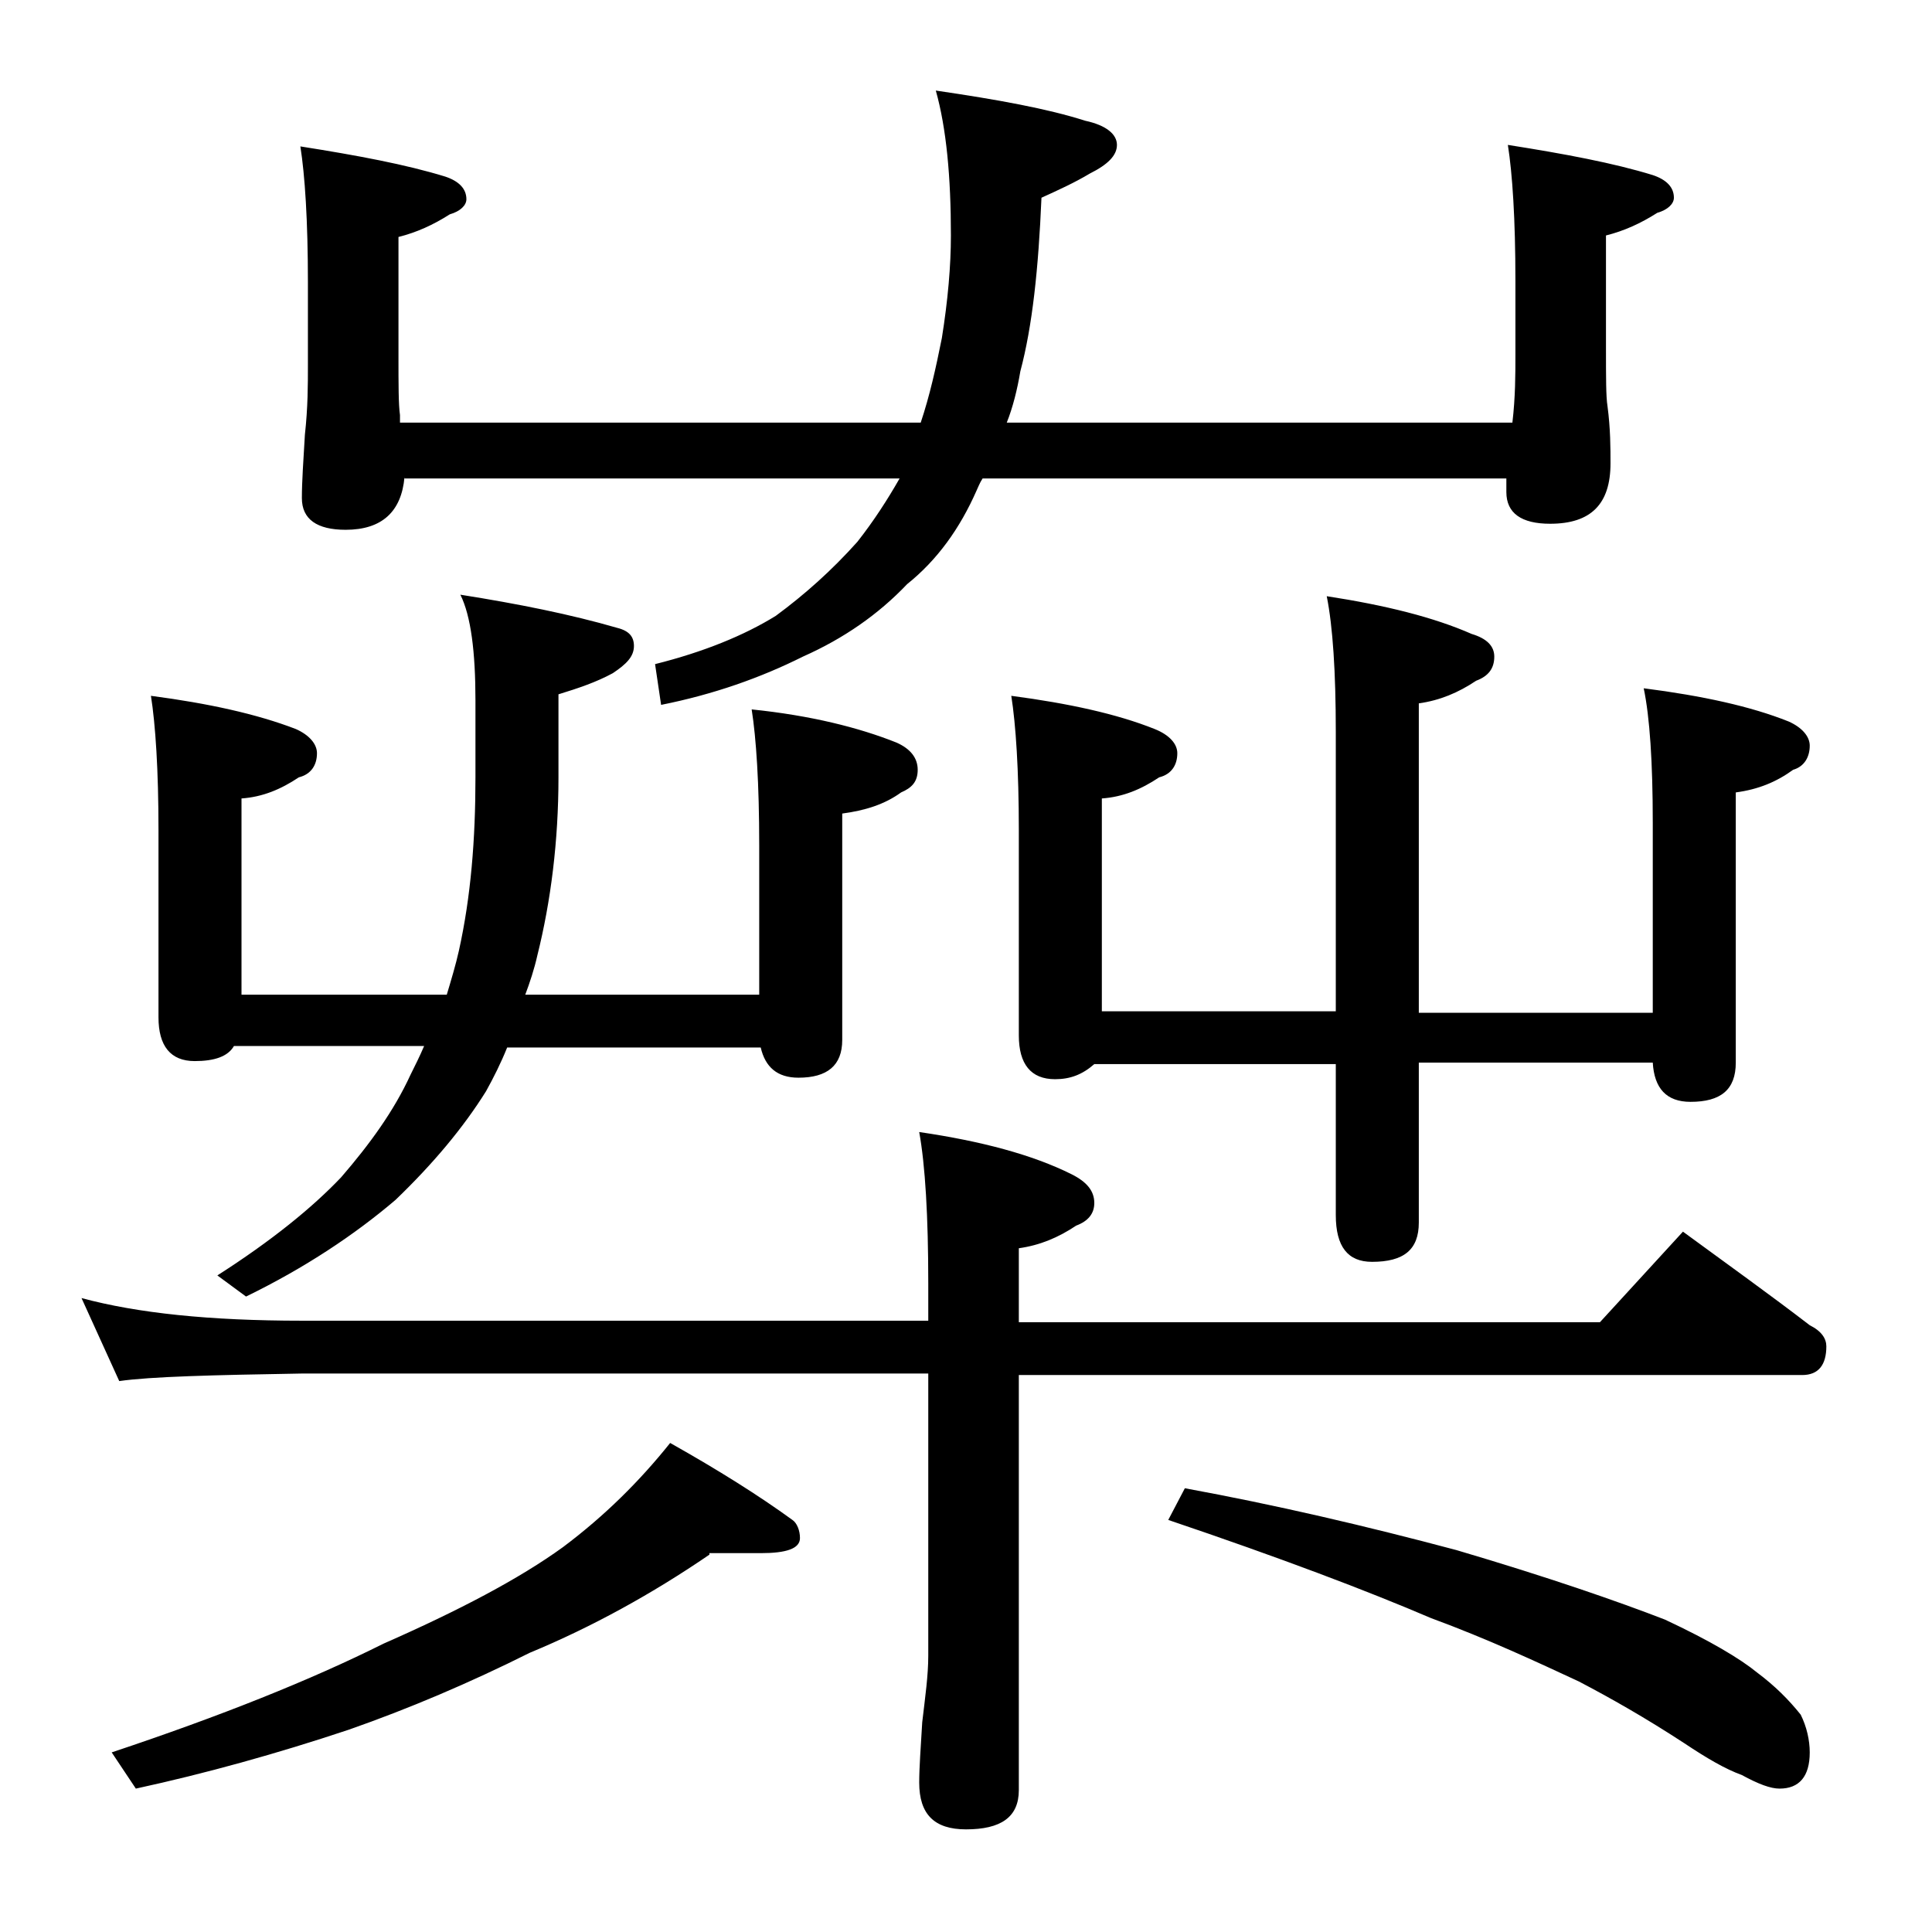 <?xml version="1.0" encoding="utf-8"?>
<!-- Generator: Adobe Illustrator 18.0.0, SVG Export Plug-In . SVG Version: 6.00 Build 0)  -->
<!DOCTYPE svg PUBLIC "-//W3C//DTD SVG 1.1//EN" "http://www.w3.org/Graphics/SVG/1.1/DTD/svg11.dtd">
<svg version="1.1" id="Layer_1" xmlns="http://www.w3.org/2000/svg" xmlns:xlink="http://www.w3.org/1999/xlink" x="0px" y="0px"
	 viewBox="0 0 128 128" enable-background="new 0 0 128 128" xml:space="preserve">
<path d="M5.4,86c3.7,1,8.5,1.5,14.6,1.5h41.5V85c0-4.4-0.2-7.8-0.6-10c4.1,0.6,7.5,1.5,10.1,2.8c1,0.5,1.5,1.1,1.5,1.9
	c0,0.7-0.4,1.2-1.2,1.5c-1.2,0.8-2.4,1.3-3.8,1.5v4.9H106l5.5-6c3,2.2,5.8,4.2,8.4,6.2c0.8,0.4,1.1,0.9,1.1,1.4
	c0,1.2-0.5,1.9-1.6,1.9H67.5v27.5c0,1.8-1.2,2.6-3.5,2.6c-2.1,0-3.1-1-3.1-3.1c0-1,0.1-2.3,0.2-4c0.2-1.7,0.4-3.1,0.4-4.4V91H20
	c-5.9,0.1-10,0.2-12.1,0.5L5.4,86z M47,103c-3.8,2.6-7.8,4.8-11.9,6.5c-4,2-8,3.7-12,5.1c-4.8,1.6-9.5,2.9-14.1,3.9l-1.6-2.4
	c7.2-2.4,13.2-4.8,18-7.2c5-2.2,9-4.3,11.9-6.4c2.8-2.1,5.1-4.4,7.1-6.9c3.2,1.8,5.9,3.5,8.1,5.1c0.3,0.2,0.5,0.7,0.5,1.2
	c0,0.7-0.9,1-2.6,1H47z M10,46.1c3.8,0.5,7,1.2,9.6,2.2c0.9,0.4,1.4,1,1.4,1.6c0,0.8-0.4,1.4-1.2,1.6c-1.2,0.8-2.4,1.3-3.8,1.4v13
	h13.6c0.3-1,0.6-2,0.8-2.9c0.8-3.6,1.1-7.4,1.1-11.5v-5.1c0-3.2-0.3-5.6-1-7c3.8,0.6,7.3,1.3,10.4,2.2c0.8,0.2,1.1,0.6,1.1,1.2
	c0,0.7-0.5,1.2-1.4,1.8c-1.1,0.6-2.3,1-3.6,1.4v5.5c0,4.2-0.5,8.2-1.4,11.8c-0.2,0.9-0.5,1.8-0.8,2.6h15.5v-9.9c0-4.1-0.2-7.1-0.5-9
	c3.9,0.4,7.1,1.2,9.6,2.2c0.9,0.4,1.4,1,1.4,1.8s-0.4,1.2-1.1,1.5c-1.1,0.8-2.4,1.2-3.9,1.4v15c0,1.7-1,2.5-2.9,2.5
	c-1.4,0-2.2-0.7-2.5-2H33.6c-0.4,1-0.9,2-1.4,2.9c-1.5,2.4-3.5,4.8-6,7.2c-2.7,2.3-6,4.5-9.9,6.4l-1.9-1.4c3.6-2.3,6.3-4.5,8.2-6.5
	c1.9-2.2,3.5-4.4,4.6-6.8c0.3-0.6,0.6-1.2,0.9-1.9H15.5c-0.4,0.7-1.3,1-2.6,1c-1.6,0-2.4-1-2.4-2.9V55C10.5,51,10.3,48,10,46.1z
	 M26.8,31.6c-0.2,2.3-1.5,3.5-3.9,3.5C21,35.1,20,34.4,20,33c0-1.1,0.1-2.5,0.2-4.2c0.2-1.8,0.2-3.3,0.2-4.6v-5.5
	c0-4.1-0.2-7.1-0.5-9c3.8,0.6,7,1.2,9.6,2c0.9,0.3,1.4,0.8,1.4,1.5c0,0.4-0.4,0.8-1.1,1c-1.1,0.7-2.2,1.2-3.4,1.5v7.9
	c0,1.9,0,3.2,0.1,3.9V28H61c0.6-1.8,1-3.6,1.4-5.6c0.4-2.5,0.6-4.8,0.6-6.8c0-3.9-0.3-7.1-1-9.6c4.1,0.6,7.4,1.2,9.9,2
	C73.3,8.3,74,8.9,74,9.6c0,0.7-0.6,1.3-1.8,1.9c-1,0.6-2.1,1.1-3.2,1.6c-0.2,4.7-0.6,8.5-1.4,11.5c-0.2,1.2-0.5,2.4-0.9,3.4h33.5
	c0.2-1.7,0.2-3.2,0.2-4.5v-4.9c0-4.1-0.2-7.1-0.5-9c3.8,0.6,7,1.2,9.6,2c0.9,0.3,1.4,0.8,1.4,1.5c0,0.4-0.4,0.8-1.1,1
	c-1.1,0.7-2.2,1.2-3.4,1.5V23c0,2,0,3.3,0.1,3.9c0.2,1.5,0.2,2.8,0.2,3.8c0,2.7-1.3,4-4,4c-1.9,0-2.9-0.7-2.9-2.1c0-0.3,0-0.6,0-0.9
	H65.1c-0.2,0.3-0.3,0.6-0.4,0.8c-1.1,2.5-2.6,4.6-4.6,6.2c-1.9,2-4.2,3.6-6.9,4.8c-2.8,1.4-5.9,2.5-9.4,3.2L43.4,44
	c3.2-0.8,5.9-1.9,8-3.2c1.9-1.4,3.7-3,5.4-4.9c1.1-1.4,2-2.8,2.8-4.2H26.8z M67,46.1c3.8,0.5,7,1.2,9.5,2.2c1,0.4,1.5,1,1.5,1.6
	c0,0.8-0.4,1.4-1.2,1.6c-1.2,0.8-2.4,1.3-3.8,1.4v14.1h15.5V48.5c0-4-0.2-7-0.6-9c3.9,0.6,7.1,1.4,9.6,2.5c1,0.3,1.5,0.8,1.5,1.5
	c0,0.8-0.4,1.3-1.2,1.6c-1.2,0.8-2.4,1.3-3.8,1.5v20.5h15.5V54.5c0-4-0.2-7-0.6-8.9c3.9,0.5,7.1,1.2,9.6,2.2c0.9,0.4,1.4,1,1.4,1.6
	c0,0.8-0.4,1.4-1.1,1.6c-1.1,0.8-2.3,1.3-3.8,1.5v17.9c0,1.8-1,2.6-3,2.6c-1.6,0-2.4-0.9-2.5-2.6H94V81c0,1.8-1,2.6-3.1,2.6
	c-1.6,0-2.4-1-2.4-3.1v-10h-16c-0.8,0.7-1.6,1-2.6,1c-1.6,0-2.4-1-2.4-2.9V55C67.5,51,67.3,48,67,46.1z M78.5,98.6
	c6,1.1,12,2.5,18,4.1c6.1,1.8,10.7,3.4,13.8,4.6c3,1.4,5,2.6,6.1,3.5c1.2,0.9,2.1,1.8,2.9,2.8c0.4,0.8,0.6,1.7,0.6,2.5
	c0,1.6-0.7,2.4-2,2.4c-0.6,0-1.4-0.3-2.5-0.9c-1.1-0.4-2.3-1.1-3.8-2.1c-2.6-1.7-4.9-3-7-4.1c-2.8-1.3-6-2.8-9.8-4.2
	c-4.2-1.8-10-4-17.4-6.5L78.5,98.6z"/>
</svg>

